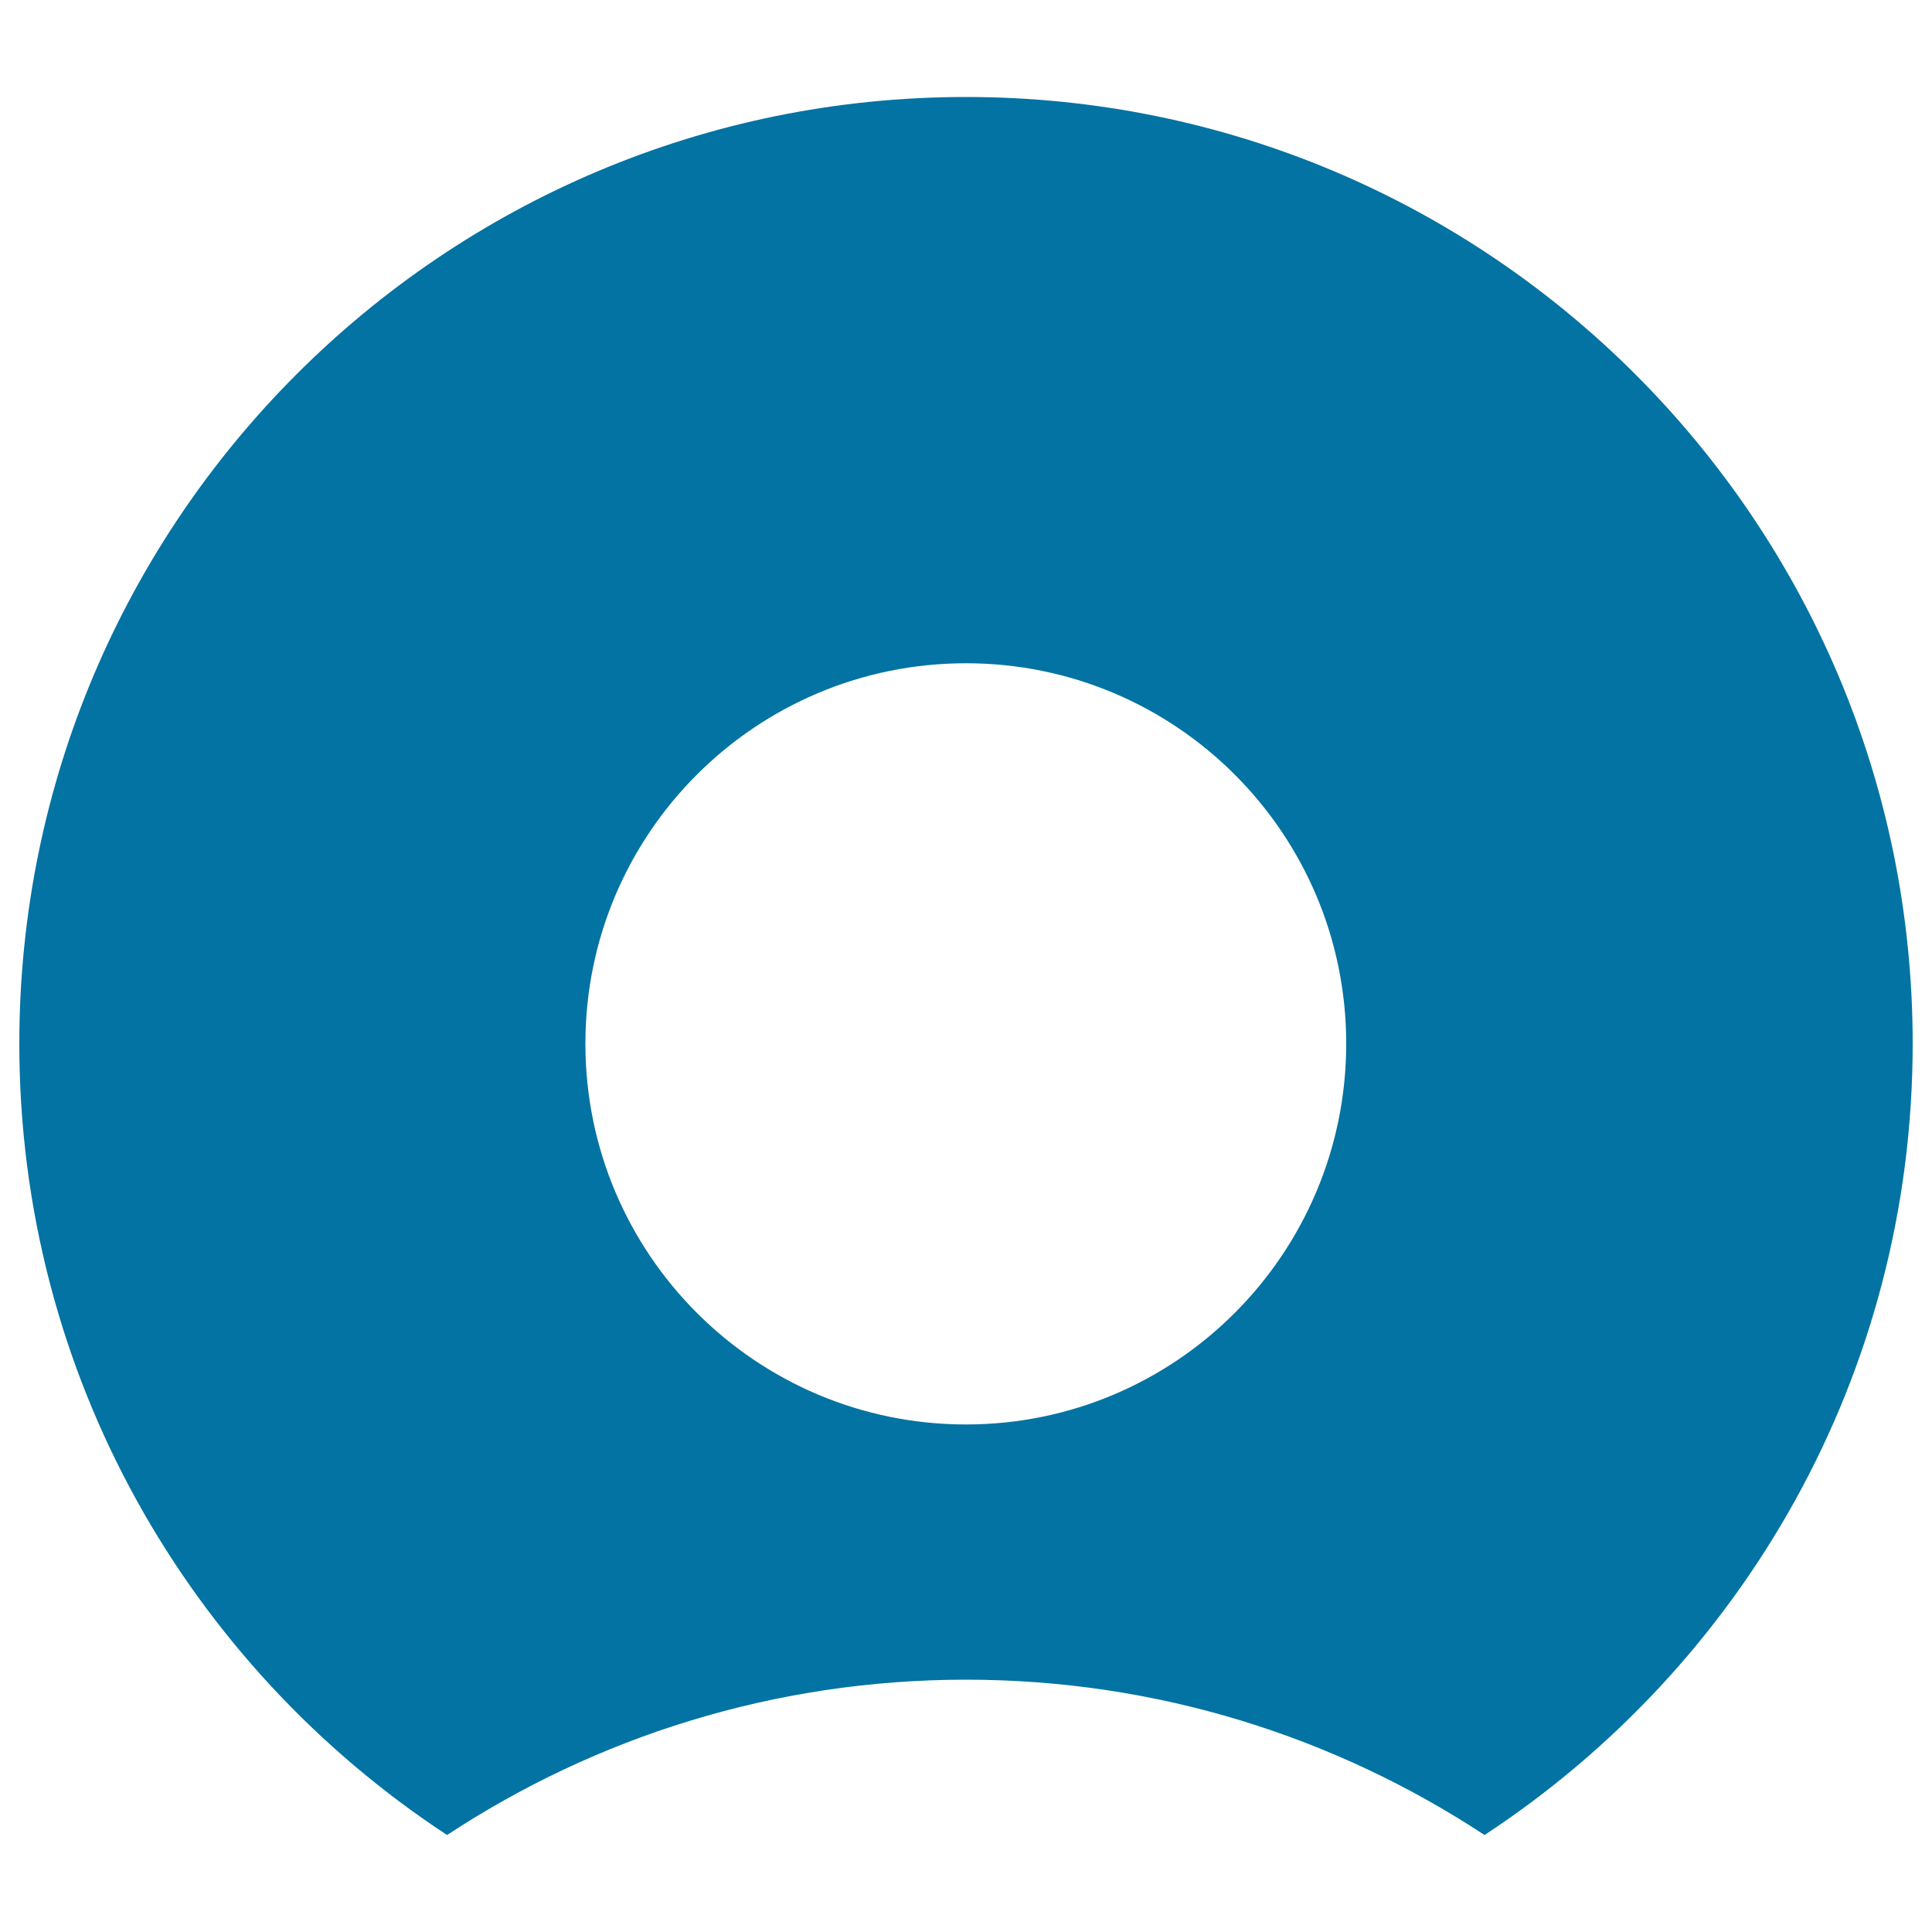<svg xmlns="http://www.w3.org/2000/svg" viewBox="0 0 1000 1000" style="fill:#0273a2">
<title>Bitten Donut SVG icon</title>
<g><path d="M231.4,949.8c77.1-50.7,169.3-80.4,268.6-80.4c99.2,0,191.3,29.7,268.4,80.4C901.8,862.2,990,711.7,990,540.2c0-270.6-219.5-490-490-490c-270.7,0-490,219.4-490,490C10,711.7,98,862.2,231.4,949.8z M500,343.3c108.7,0,196.8,88.2,196.8,196.9c0,108.8-88.2,197.1-196.8,197.1c-108.8,0-197-88.3-197-197.1C303,431.4,391.2,343.3,500,343.3z"/></g>
</svg>